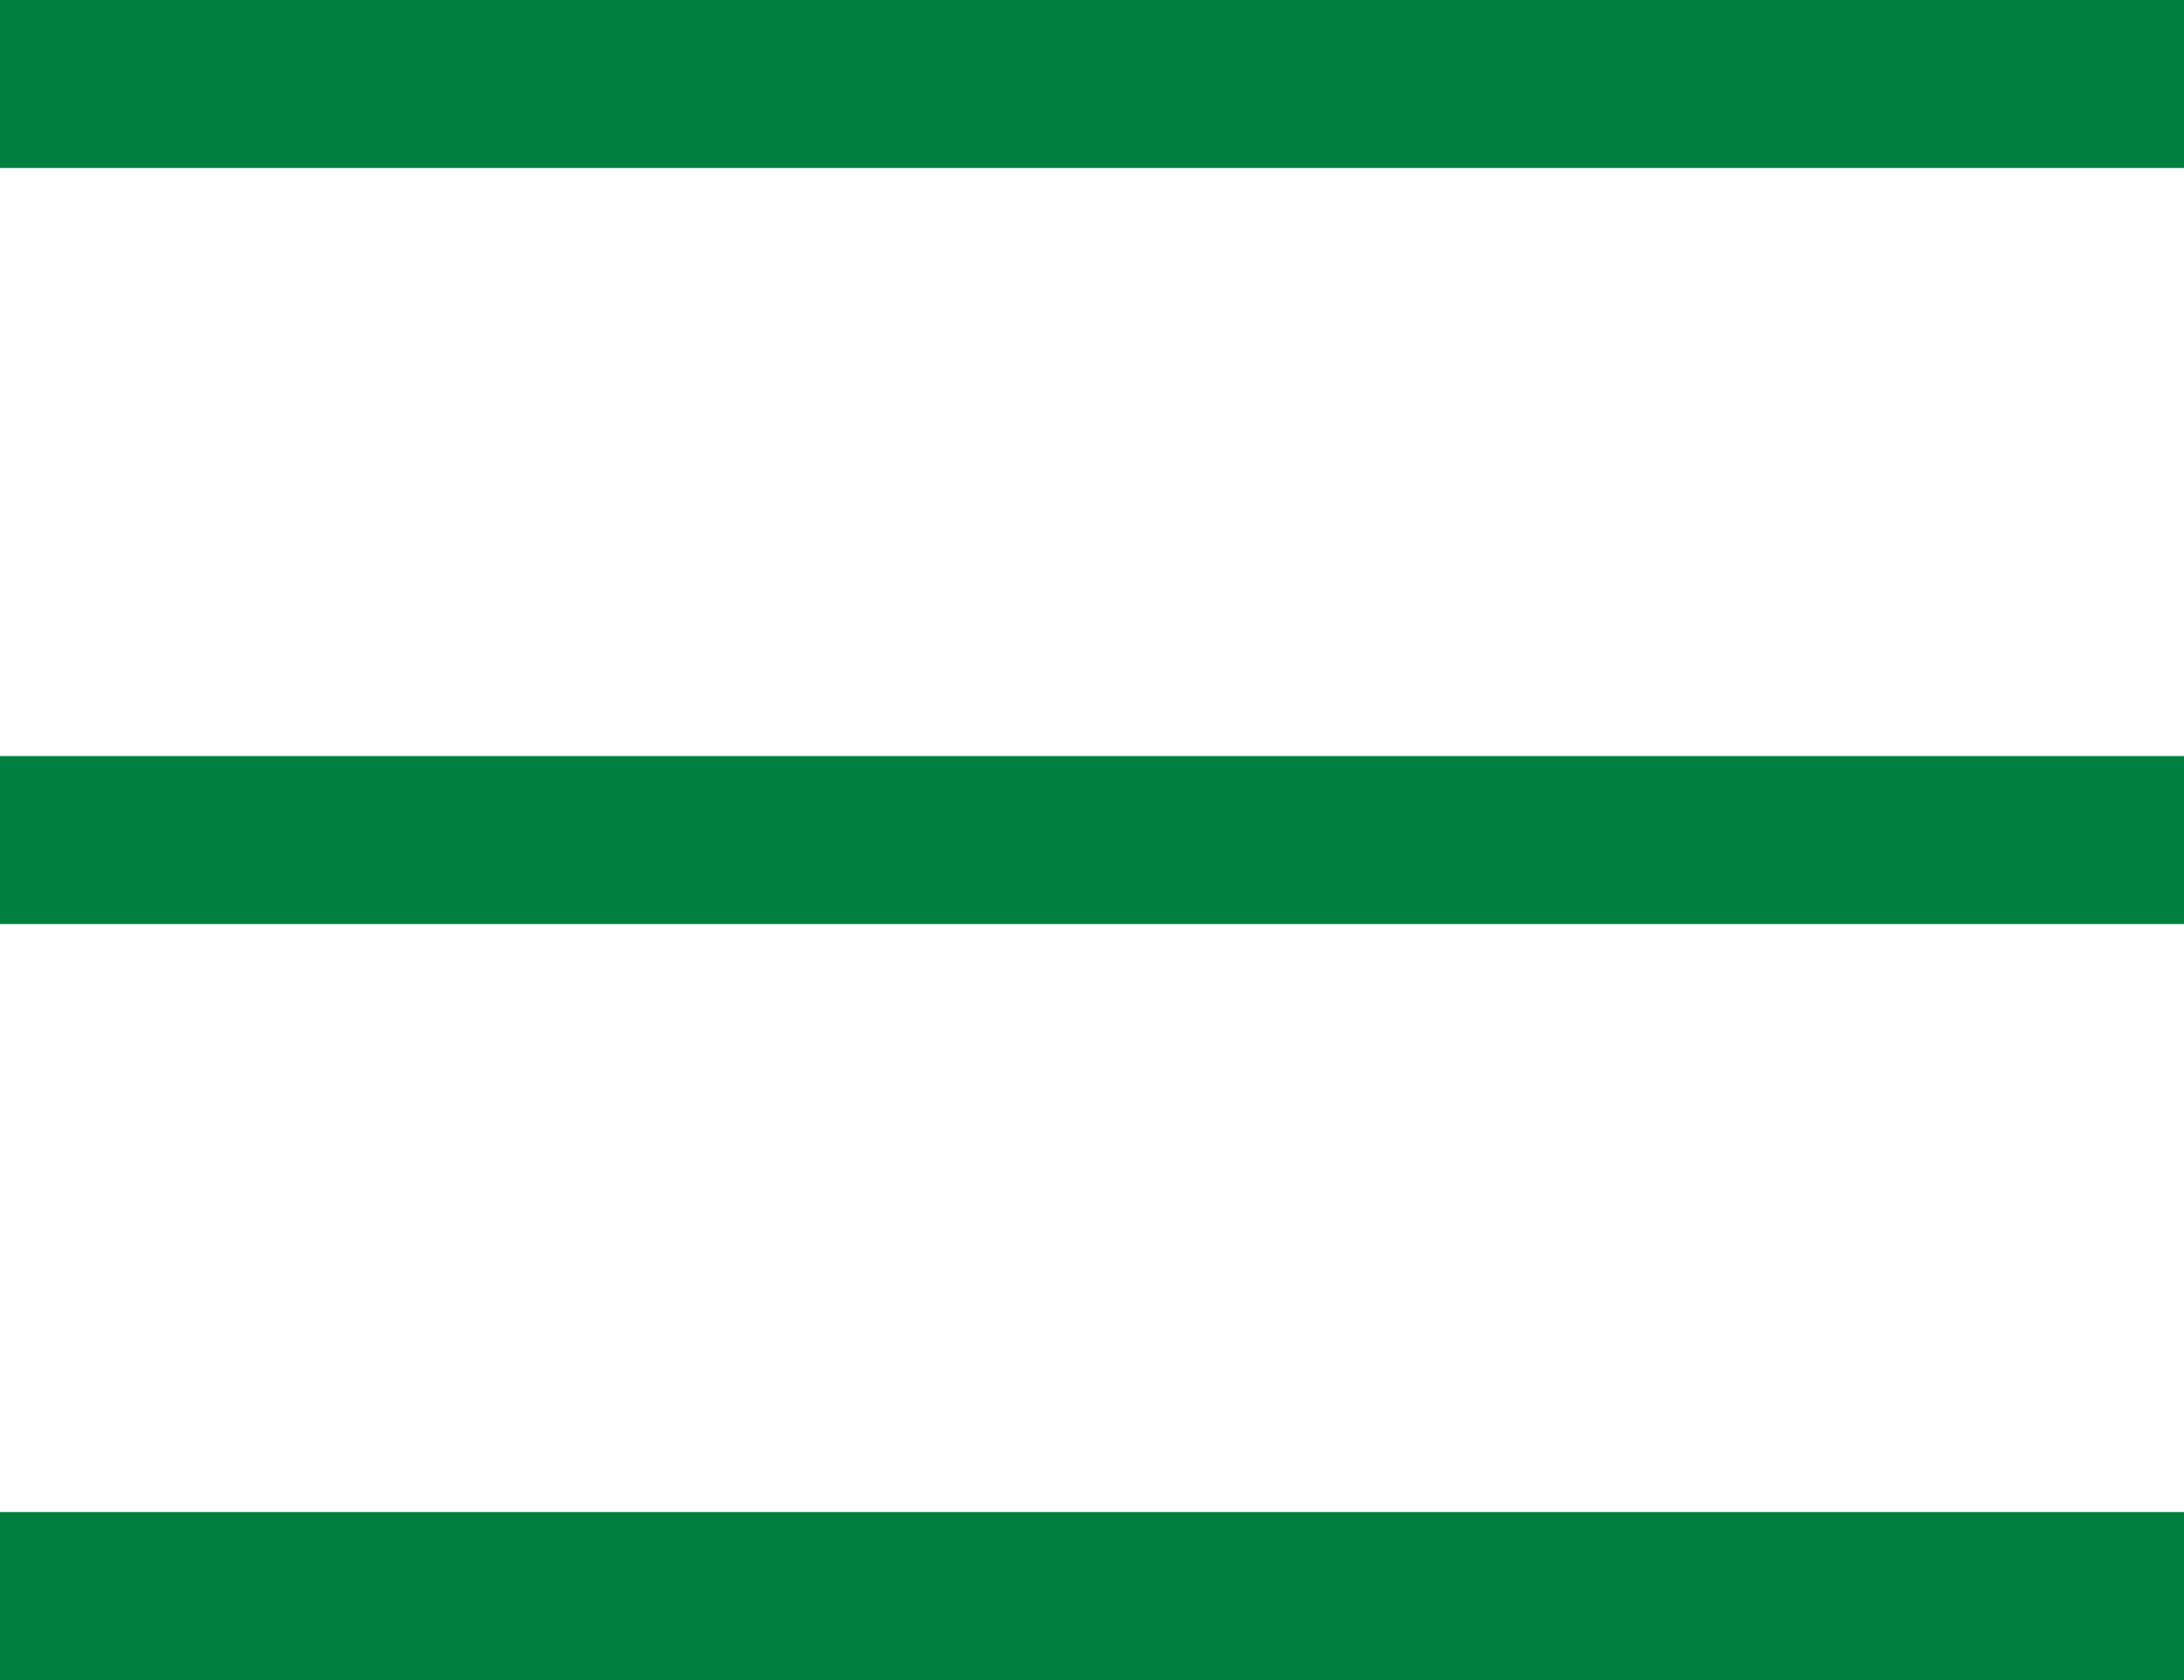 <?xml version="1.0" encoding="utf-8"?>
<!-- Generator: Adobe Illustrator 23.0.3, SVG Export Plug-In . SVG Version: 6.00 Build 0)  -->
<svg version="1.1" id="レイヤー_1" xmlns="http://www.w3.org/2000/svg" xmlns:xlink="http://www.w3.org/1999/xlink" x="0px"
	 y="0px" viewBox="0 0 26 20" style="enable-background:new 0 0 26 20;" xml:space="preserve">
<style type="text/css">
	.st0{fill:none;stroke:#008040;stroke-width:2;stroke-miterlimit:10;}
</style>
<line class="st0" x1="0" y1="1" x2="26" y2="1"/>
<g>
	<line class="st0" x1="0" y1="10" x2="26" y2="10"/>
</g>
<g>
	<line class="st0" x1="0" y1="19" x2="26" y2="19"/>
</g>
</svg>
